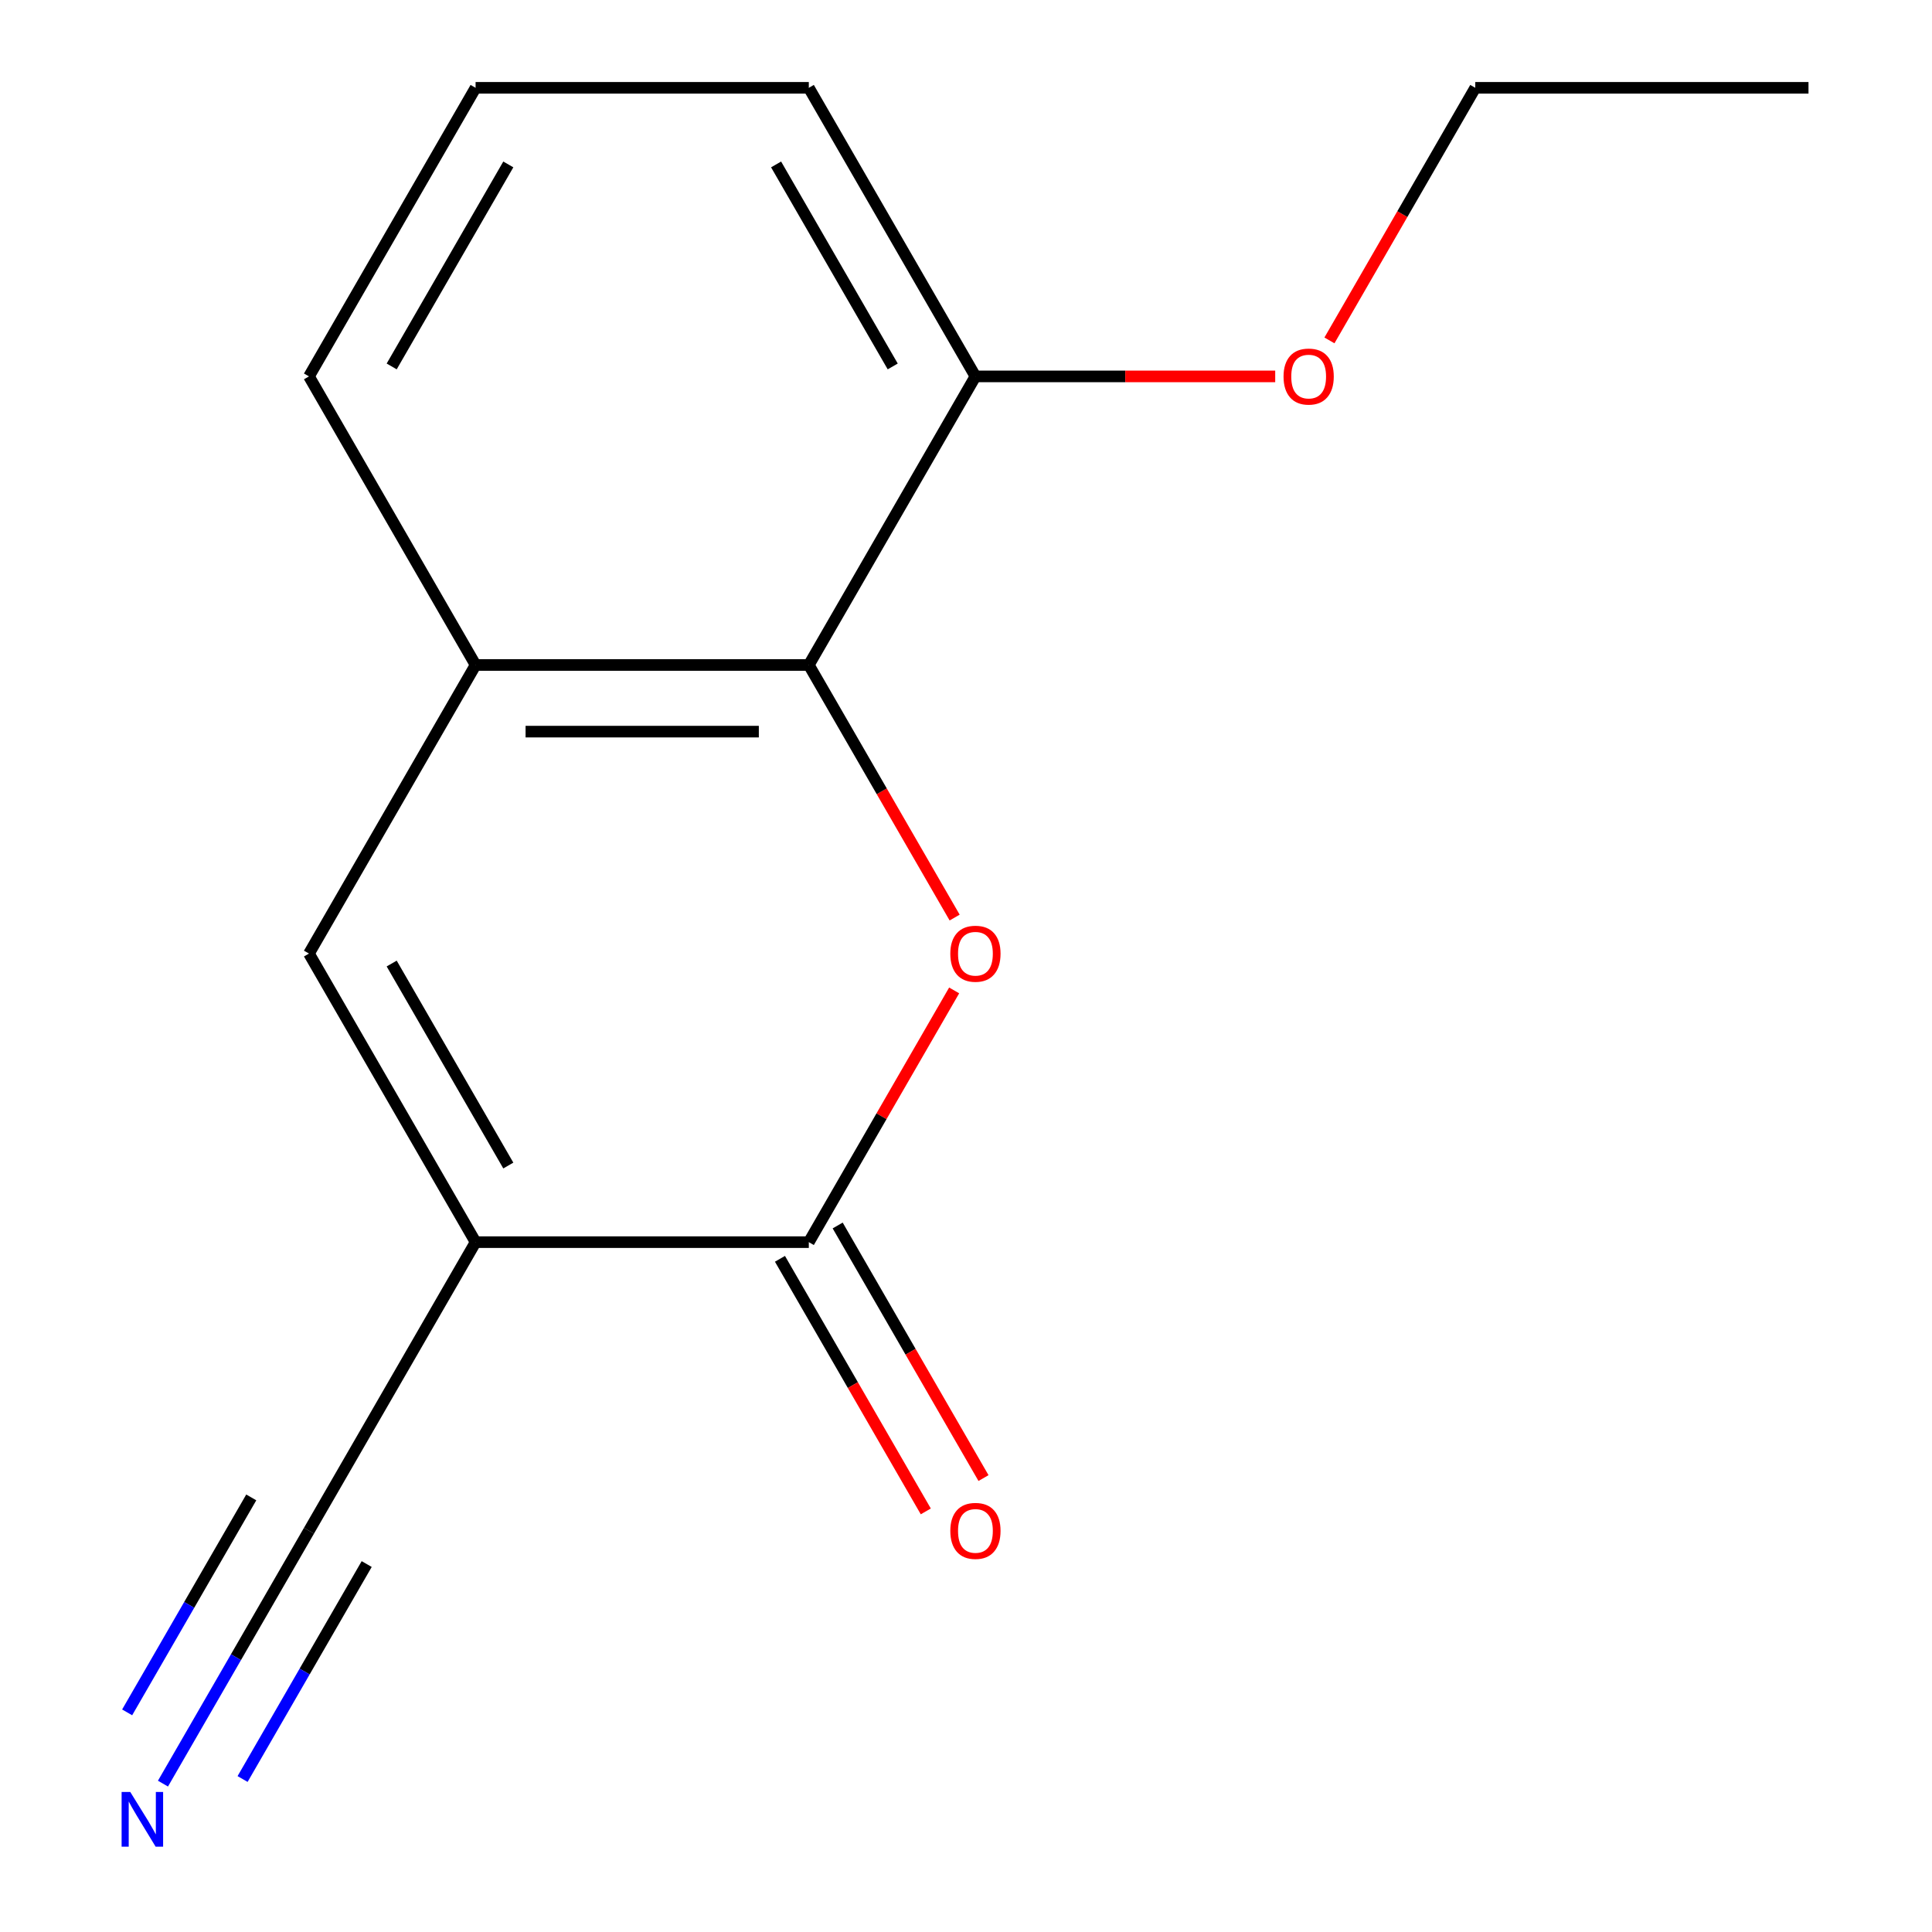 <?xml version='1.0' encoding='iso-8859-1'?>
<svg version='1.1' baseProfile='full'
              xmlns='http://www.w3.org/2000/svg'
                      xmlns:rdkit='http://www.rdkit.org/xml'
                      xmlns:xlink='http://www.w3.org/1999/xlink'
                  xml:space='preserve'
width='1000px' height='1000px' viewBox='0 0 1000 1000'>
<!-- END OF HEADER -->
<rect style='opacity:1.0;fill:#FFFFFF;stroke:none' width='1000' height='1000' x='0' y='0'> </rect>
<path class='bond-1' d='M 246.164,642.935 L 418.642,642.935' style='fill:none;fill-rule:evenodd;stroke:#000000;stroke-width:6px;stroke-linecap:butt;stroke-linejoin:miter;stroke-opacity:1' />
<path class='bond-2' d='M 246.164,642.935 L 159.925,493.565' style='fill:none;fill-rule:evenodd;stroke:#000000;stroke-width:6px;stroke-linecap:butt;stroke-linejoin:miter;stroke-opacity:1' />
<path class='bond-2' d='M 263.102,603.282 L 202.735,498.723' style='fill:none;fill-rule:evenodd;stroke:#000000;stroke-width:6px;stroke-linecap:butt;stroke-linejoin:miter;stroke-opacity:1' />
<path class='bond-5' d='M 246.164,642.935 L 159.925,792.305' style='fill:none;fill-rule:evenodd;stroke:#000000;stroke-width:6px;stroke-linecap:butt;stroke-linejoin:miter;stroke-opacity:1' />
<path class='bond-0' d='M 493.87,512.637 L 456.256,577.786' style='fill:none;fill-rule:evenodd;stroke:#FF0000;stroke-width:6px;stroke-linecap:butt;stroke-linejoin:miter;stroke-opacity:1' />
<path class='bond-0' d='M 456.256,577.786 L 418.642,642.935' style='fill:none;fill-rule:evenodd;stroke:#000000;stroke-width:6px;stroke-linecap:butt;stroke-linejoin:miter;stroke-opacity:1' />
<path class='bond-15' d='M 494.124,474.933 L 456.383,409.564' style='fill:none;fill-rule:evenodd;stroke:#FF0000;stroke-width:6px;stroke-linecap:butt;stroke-linejoin:miter;stroke-opacity:1' />
<path class='bond-15' d='M 456.383,409.564 L 418.642,344.195' style='fill:none;fill-rule:evenodd;stroke:#000000;stroke-width:6px;stroke-linecap:butt;stroke-linejoin:miter;stroke-opacity:1' />
<path class='bond-7' d='M 403.705,651.559 L 441.446,716.928' style='fill:none;fill-rule:evenodd;stroke:#000000;stroke-width:6px;stroke-linecap:butt;stroke-linejoin:miter;stroke-opacity:1' />
<path class='bond-7' d='M 441.446,716.928 L 479.187,782.297' style='fill:none;fill-rule:evenodd;stroke:#FF0000;stroke-width:6px;stroke-linecap:butt;stroke-linejoin:miter;stroke-opacity:1' />
<path class='bond-7' d='M 433.579,634.311 L 471.32,699.68' style='fill:none;fill-rule:evenodd;stroke:#000000;stroke-width:6px;stroke-linecap:butt;stroke-linejoin:miter;stroke-opacity:1' />
<path class='bond-7' d='M 471.32,699.68 L 509.061,765.049' style='fill:none;fill-rule:evenodd;stroke:#FF0000;stroke-width:6px;stroke-linecap:butt;stroke-linejoin:miter;stroke-opacity:1' />
<path class='bond-4' d='M 159.925,493.565 L 246.164,344.195' style='fill:none;fill-rule:evenodd;stroke:#000000;stroke-width:6px;stroke-linecap:butt;stroke-linejoin:miter;stroke-opacity:1' />
<path class='bond-3' d='M 418.642,344.195 L 246.164,344.195' style='fill:none;fill-rule:evenodd;stroke:#000000;stroke-width:6px;stroke-linecap:butt;stroke-linejoin:miter;stroke-opacity:1' />
<path class='bond-3' d='M 392.77,378.69 L 272.036,378.69' style='fill:none;fill-rule:evenodd;stroke:#000000;stroke-width:6px;stroke-linecap:butt;stroke-linejoin:miter;stroke-opacity:1' />
<path class='bond-8' d='M 418.642,344.195 L 504.881,194.825' style='fill:none;fill-rule:evenodd;stroke:#000000;stroke-width:6px;stroke-linecap:butt;stroke-linejoin:miter;stroke-opacity:1' />
<path class='bond-10' d='M 246.164,344.195 L 159.925,194.825' style='fill:none;fill-rule:evenodd;stroke:#000000;stroke-width:6px;stroke-linecap:butt;stroke-linejoin:miter;stroke-opacity:1' />
<path class='bond-6' d='M 159.925,792.305 L 122.138,857.754' style='fill:none;fill-rule:evenodd;stroke:#000000;stroke-width:6px;stroke-linecap:butt;stroke-linejoin:miter;stroke-opacity:1' />
<path class='bond-6' d='M 122.138,857.754 L 84.351,923.203' style='fill:none;fill-rule:evenodd;stroke:#0000FF;stroke-width:6px;stroke-linecap:butt;stroke-linejoin:miter;stroke-opacity:1' />
<path class='bond-6' d='M 130.051,775.057 L 97.932,830.689' style='fill:none;fill-rule:evenodd;stroke:#000000;stroke-width:6px;stroke-linecap:butt;stroke-linejoin:miter;stroke-opacity:1' />
<path class='bond-6' d='M 97.932,830.689 L 65.813,886.321' style='fill:none;fill-rule:evenodd;stroke:#0000FF;stroke-width:6px;stroke-linecap:butt;stroke-linejoin:miter;stroke-opacity:1' />
<path class='bond-6' d='M 189.799,809.553 L 157.68,865.185' style='fill:none;fill-rule:evenodd;stroke:#000000;stroke-width:6px;stroke-linecap:butt;stroke-linejoin:miter;stroke-opacity:1' />
<path class='bond-6' d='M 157.68,865.185 L 125.561,920.816' style='fill:none;fill-rule:evenodd;stroke:#0000FF;stroke-width:6px;stroke-linecap:butt;stroke-linejoin:miter;stroke-opacity:1' />
<path class='bond-9' d='M 504.881,194.825 L 582.464,194.825' style='fill:none;fill-rule:evenodd;stroke:#000000;stroke-width:6px;stroke-linecap:butt;stroke-linejoin:miter;stroke-opacity:1' />
<path class='bond-9' d='M 582.464,194.825 L 660.047,194.825' style='fill:none;fill-rule:evenodd;stroke:#FF0000;stroke-width:6px;stroke-linecap:butt;stroke-linejoin:miter;stroke-opacity:1' />
<path class='bond-16' d='M 504.881,194.825 L 418.642,45.455' style='fill:none;fill-rule:evenodd;stroke:#000000;stroke-width:6px;stroke-linecap:butt;stroke-linejoin:miter;stroke-opacity:1' />
<path class='bond-16' d='M 462.071,189.667 L 401.704,85.108' style='fill:none;fill-rule:evenodd;stroke:#000000;stroke-width:6px;stroke-linecap:butt;stroke-linejoin:miter;stroke-opacity:1' />
<path class='bond-13' d='M 688.116,176.193 L 725.857,110.824' style='fill:none;fill-rule:evenodd;stroke:#FF0000;stroke-width:6px;stroke-linecap:butt;stroke-linejoin:miter;stroke-opacity:1' />
<path class='bond-13' d='M 725.857,110.824 L 763.597,45.455' style='fill:none;fill-rule:evenodd;stroke:#000000;stroke-width:6px;stroke-linecap:butt;stroke-linejoin:miter;stroke-opacity:1' />
<path class='bond-11' d='M 159.925,194.825 L 246.164,45.455' style='fill:none;fill-rule:evenodd;stroke:#000000;stroke-width:6px;stroke-linecap:butt;stroke-linejoin:miter;stroke-opacity:1' />
<path class='bond-11' d='M 202.735,189.667 L 263.102,85.108' style='fill:none;fill-rule:evenodd;stroke:#000000;stroke-width:6px;stroke-linecap:butt;stroke-linejoin:miter;stroke-opacity:1' />
<path class='bond-12' d='M 246.164,45.455 L 418.642,45.455' style='fill:none;fill-rule:evenodd;stroke:#000000;stroke-width:6px;stroke-linecap:butt;stroke-linejoin:miter;stroke-opacity:1' />
<path class='bond-14' d='M 763.597,45.455 L 936.075,45.455' style='fill:none;fill-rule:evenodd;stroke:#000000;stroke-width:6px;stroke-linecap:butt;stroke-linejoin:miter;stroke-opacity:1' />
<path  class='atom-1' d='M 491.881 493.645
Q 491.881 486.845, 495.241 483.045
Q 498.601 479.245, 504.881 479.245
Q 511.161 479.245, 514.521 483.045
Q 517.881 486.845, 517.881 493.645
Q 517.881 500.525, 514.481 504.445
Q 511.081 508.325, 504.881 508.325
Q 498.641 508.325, 495.241 504.445
Q 491.881 500.565, 491.881 493.645
M 504.881 505.125
Q 509.201 505.125, 511.521 502.245
Q 513.881 499.325, 513.881 493.645
Q 513.881 488.085, 511.521 485.285
Q 509.201 482.445, 504.881 482.445
Q 500.561 482.445, 498.201 485.245
Q 495.881 488.045, 495.881 493.645
Q 495.881 499.365, 498.201 502.245
Q 500.561 505.125, 504.881 505.125
' fill='#FF0000'/>
<path  class='atom-7' d='M 67.427 927.515
L 76.707 942.515
Q 77.626 943.995, 79.106 946.675
Q 80.587 949.355, 80.666 949.515
L 80.666 927.515
L 84.427 927.515
L 84.427 955.835
L 80.546 955.835
L 70.587 939.435
Q 69.427 937.515, 68.186 935.315
Q 66.987 933.115, 66.626 932.435
L 66.626 955.835
L 62.947 955.835
L 62.947 927.515
L 67.427 927.515
' fill='#0000FF'/>
<path  class='atom-8' d='M 491.881 792.385
Q 491.881 785.585, 495.241 781.785
Q 498.601 777.985, 504.881 777.985
Q 511.161 777.985, 514.521 781.785
Q 517.881 785.585, 517.881 792.385
Q 517.881 799.265, 514.481 803.185
Q 511.081 807.065, 504.881 807.065
Q 498.641 807.065, 495.241 803.185
Q 491.881 799.305, 491.881 792.385
M 504.881 803.865
Q 509.201 803.865, 511.521 800.985
Q 513.881 798.065, 513.881 792.385
Q 513.881 786.825, 511.521 784.025
Q 509.201 781.185, 504.881 781.185
Q 500.561 781.185, 498.201 783.985
Q 495.881 786.785, 495.881 792.385
Q 495.881 798.105, 498.201 800.985
Q 500.561 803.865, 504.881 803.865
' fill='#FF0000'/>
<path  class='atom-10' d='M 664.359 194.905
Q 664.359 188.105, 667.719 184.305
Q 671.079 180.505, 677.359 180.505
Q 683.639 180.505, 686.999 184.305
Q 690.359 188.105, 690.359 194.905
Q 690.359 201.785, 686.959 205.705
Q 683.559 209.585, 677.359 209.585
Q 671.119 209.585, 667.719 205.705
Q 664.359 201.825, 664.359 194.905
M 677.359 206.385
Q 681.679 206.385, 683.999 203.505
Q 686.359 200.585, 686.359 194.905
Q 686.359 189.345, 683.999 186.545
Q 681.679 183.705, 677.359 183.705
Q 673.039 183.705, 670.679 186.505
Q 668.359 189.305, 668.359 194.905
Q 668.359 200.625, 670.679 203.505
Q 673.039 206.385, 677.359 206.385
' fill='#FF0000'/>
</svg>
